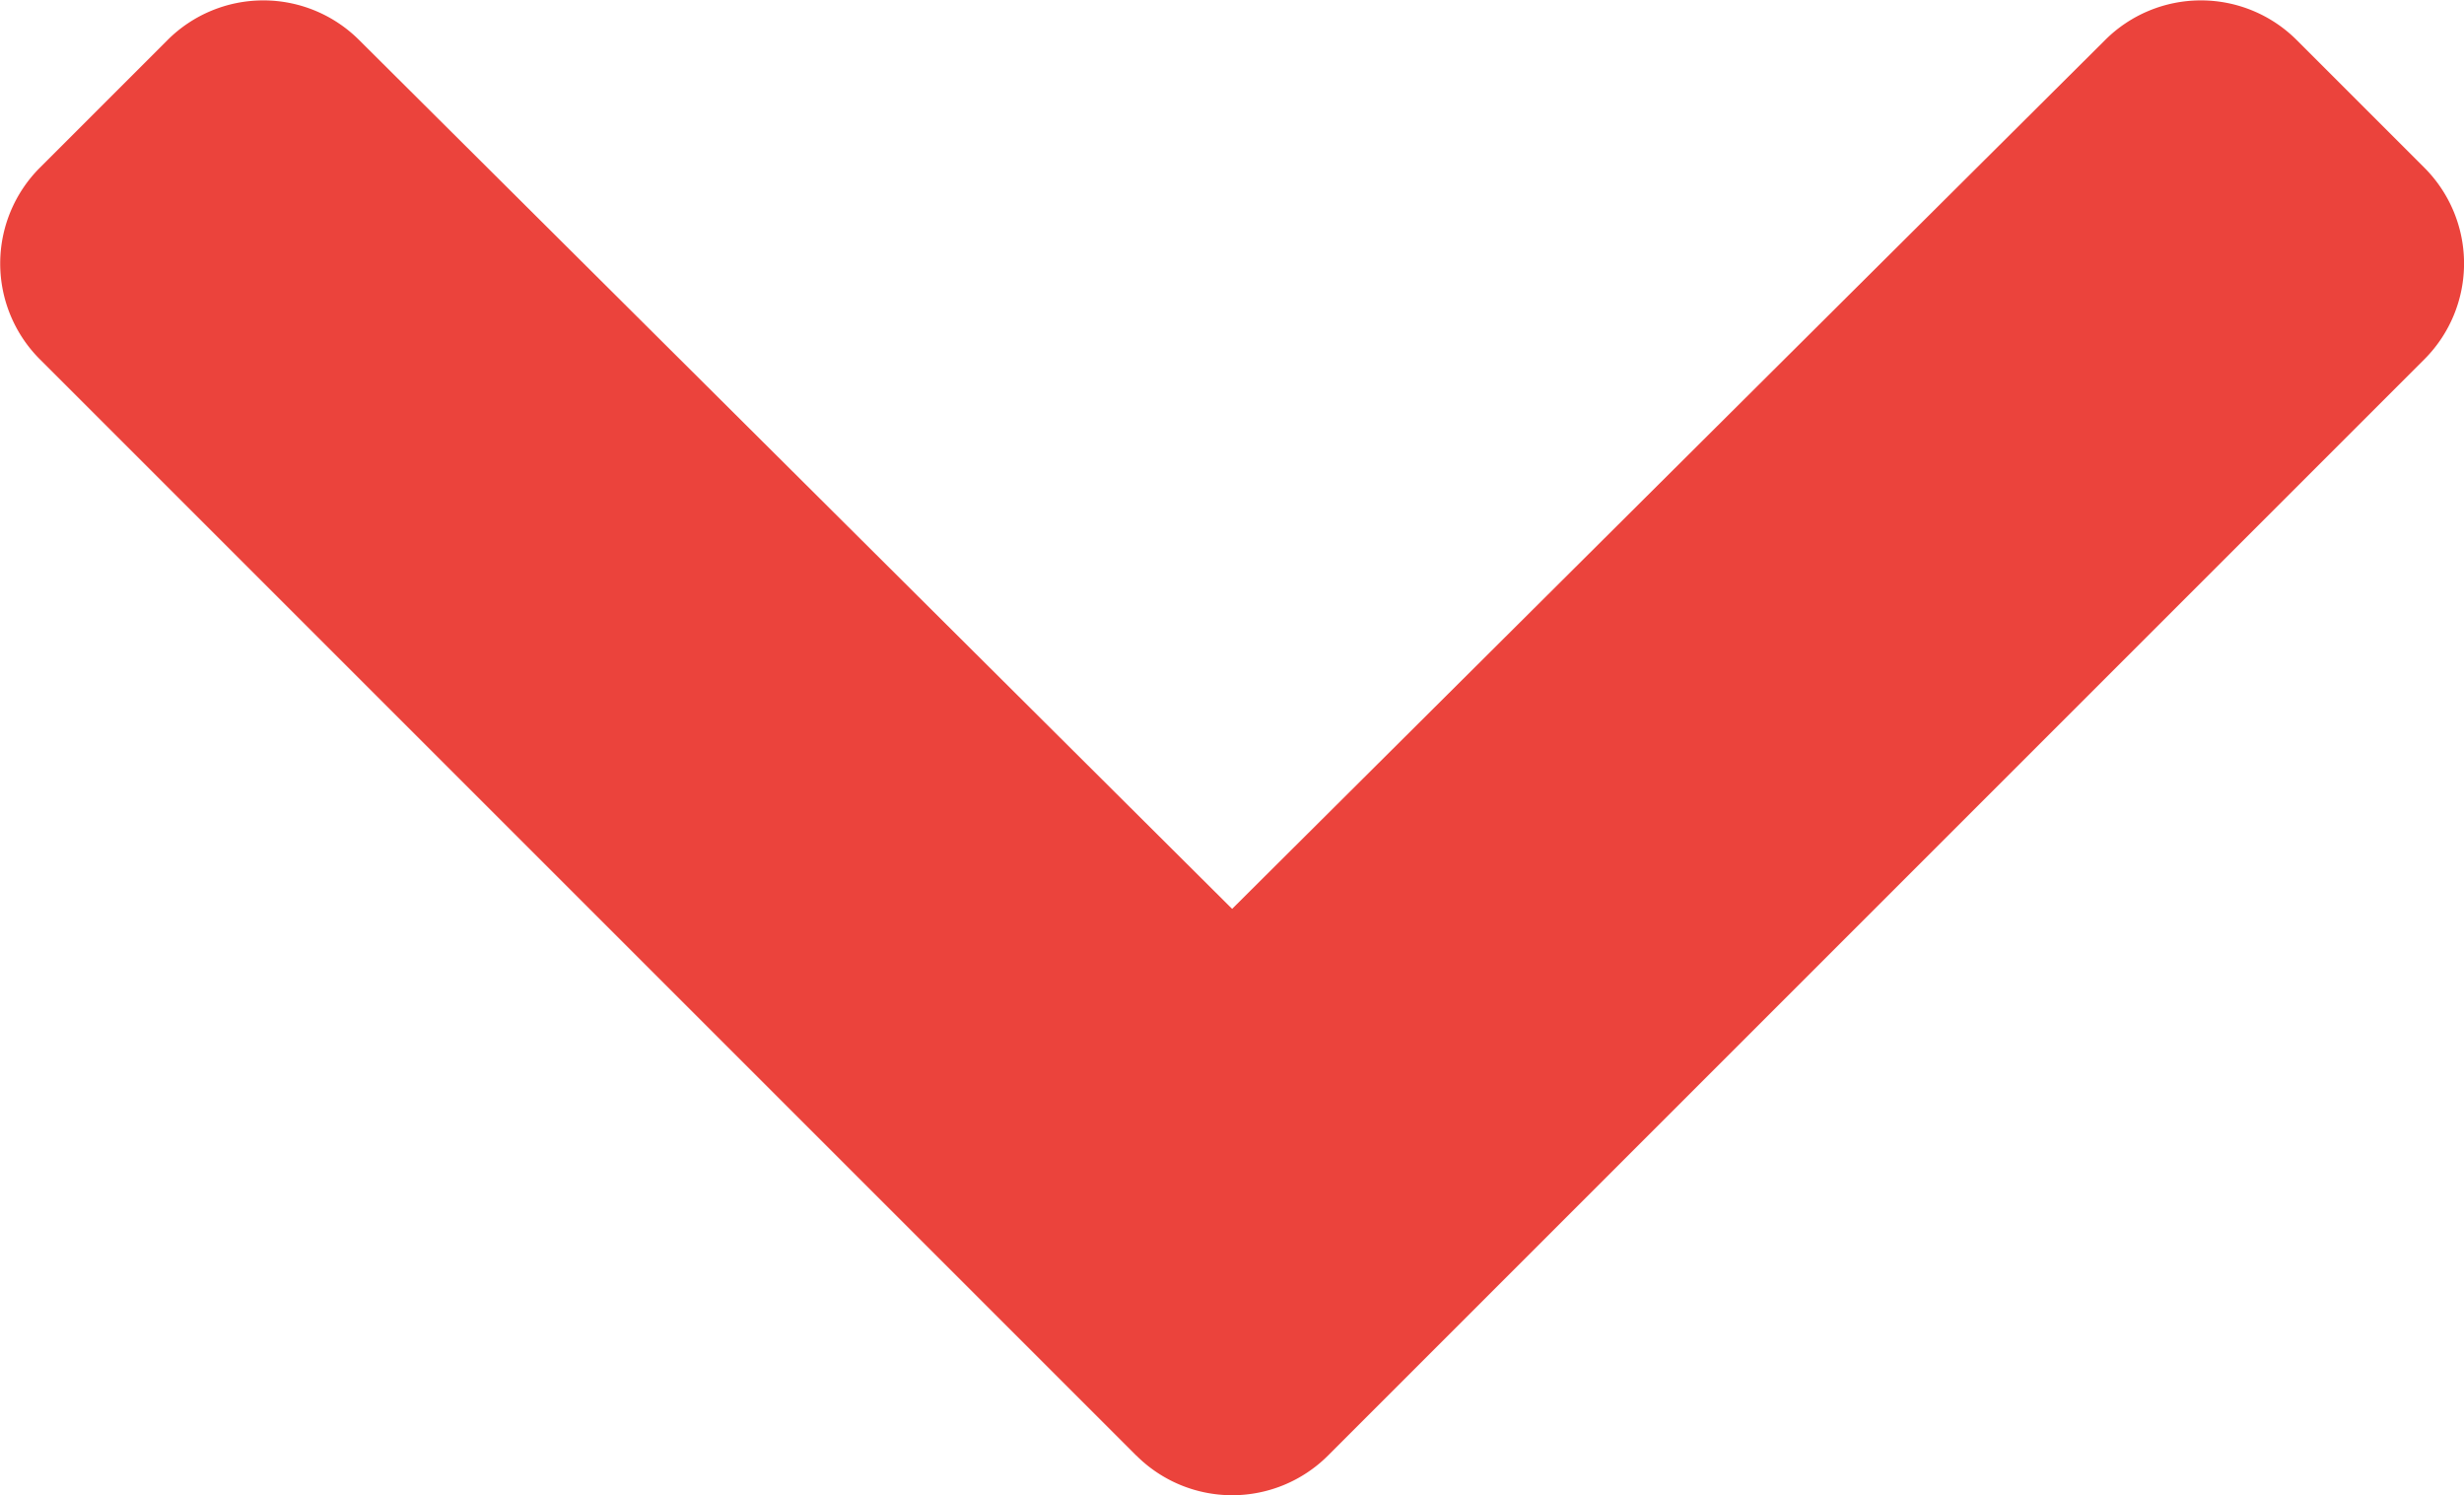 <svg xmlns="http://www.w3.org/2000/svg" width="20" height="12.137" viewBox="0 0 20 12.137">
  <path id="chevron-up-solid" d="M14.879,135.31l-8.9-8.9a1.1,1.1,0,0,1,0-1.554l1.038-1.038a1.1,1.1,0,0,1,1.553,0l7.087,7.054,7.087-7.054a1.1,1.1,0,0,1,1.553,0l1.038,1.038a1.1,1.1,0,0,1,0,1.554l-8.9,8.9a1.1,1.1,0,0,1-1.555,0Z" transform="translate(-5.656 -123.494)" fill="#eb433c"/>
</svg>
